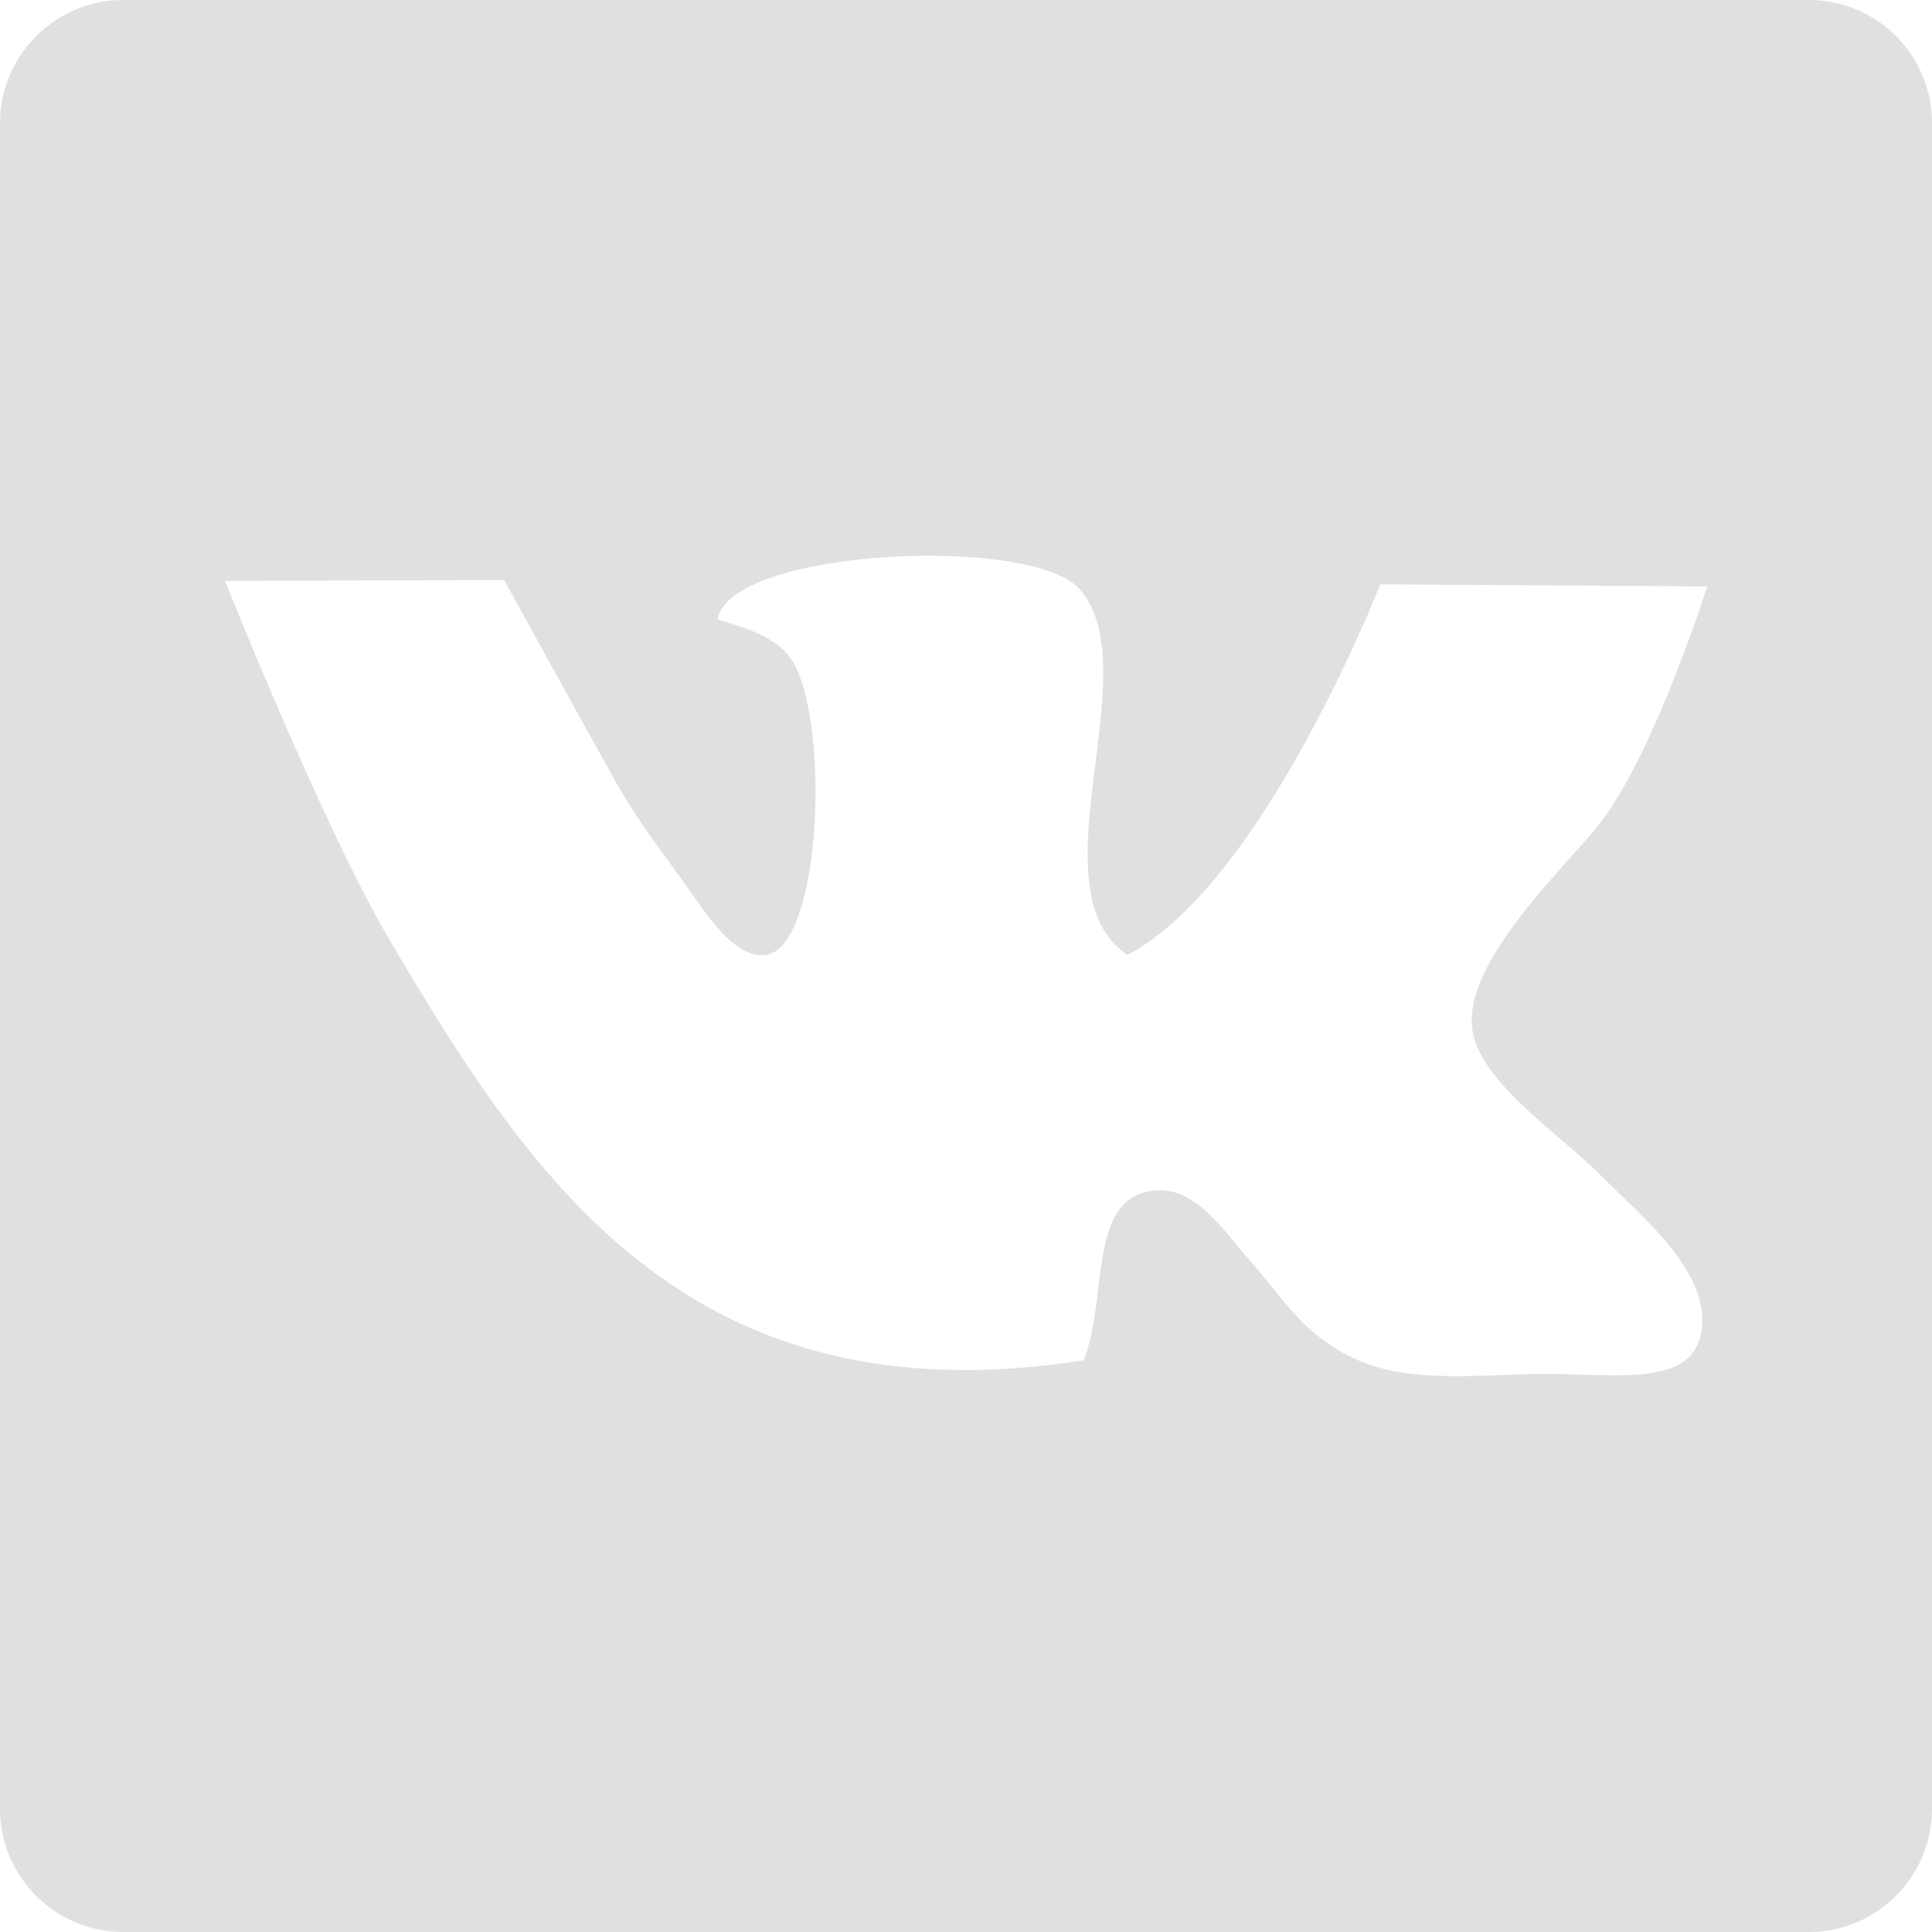 <svg width="15" height="15" viewBox="0 0 15 15" fill="none" xmlns="http://www.w3.org/2000/svg">
<path d="M14.044 0H0.958C0.429 0 0 0.429 0 0.957V14.043C0 14.571 0.429 15 0.958 15H14.043C14.571 15 15 14.571 15 14.043V0.957C15.001 0.428 14.572 0 14.044 0ZM12.443 9.14C12.717 9.42 13.312 9.889 13.204 10.366C13.104 10.804 12.45 10.644 11.815 10.67C11.09 10.7 10.66 10.716 10.224 10.366C10.019 10.2 9.898 10.003 9.701 9.783C9.522 9.584 9.297 9.227 8.99 9.241C8.438 9.268 8.611 10.037 8.415 10.561C5.35 11.043 4.119 9.15 3.033 7.312C2.507 6.422 1.747 4.51 1.747 4.51L3.914 4.503C3.914 4.503 4.61 5.768 4.794 6.094C4.951 6.371 5.123 6.591 5.301 6.839C5.45 7.044 5.686 7.447 5.945 7.414C6.365 7.36 6.441 5.73 6.181 5.183C6.077 4.962 5.828 4.885 5.571 4.81C5.658 4.262 8.002 4.147 8.381 4.573C8.932 5.191 8 6.912 8.754 7.414C9.812 6.859 10.716 4.537 10.716 4.537L13.255 4.553C13.255 4.553 12.858 5.808 12.442 6.365C12.199 6.691 11.395 7.417 11.427 7.956C11.452 8.382 12.106 8.797 12.443 9.14Z" fill="#E0E0E0"/>
</svg>
